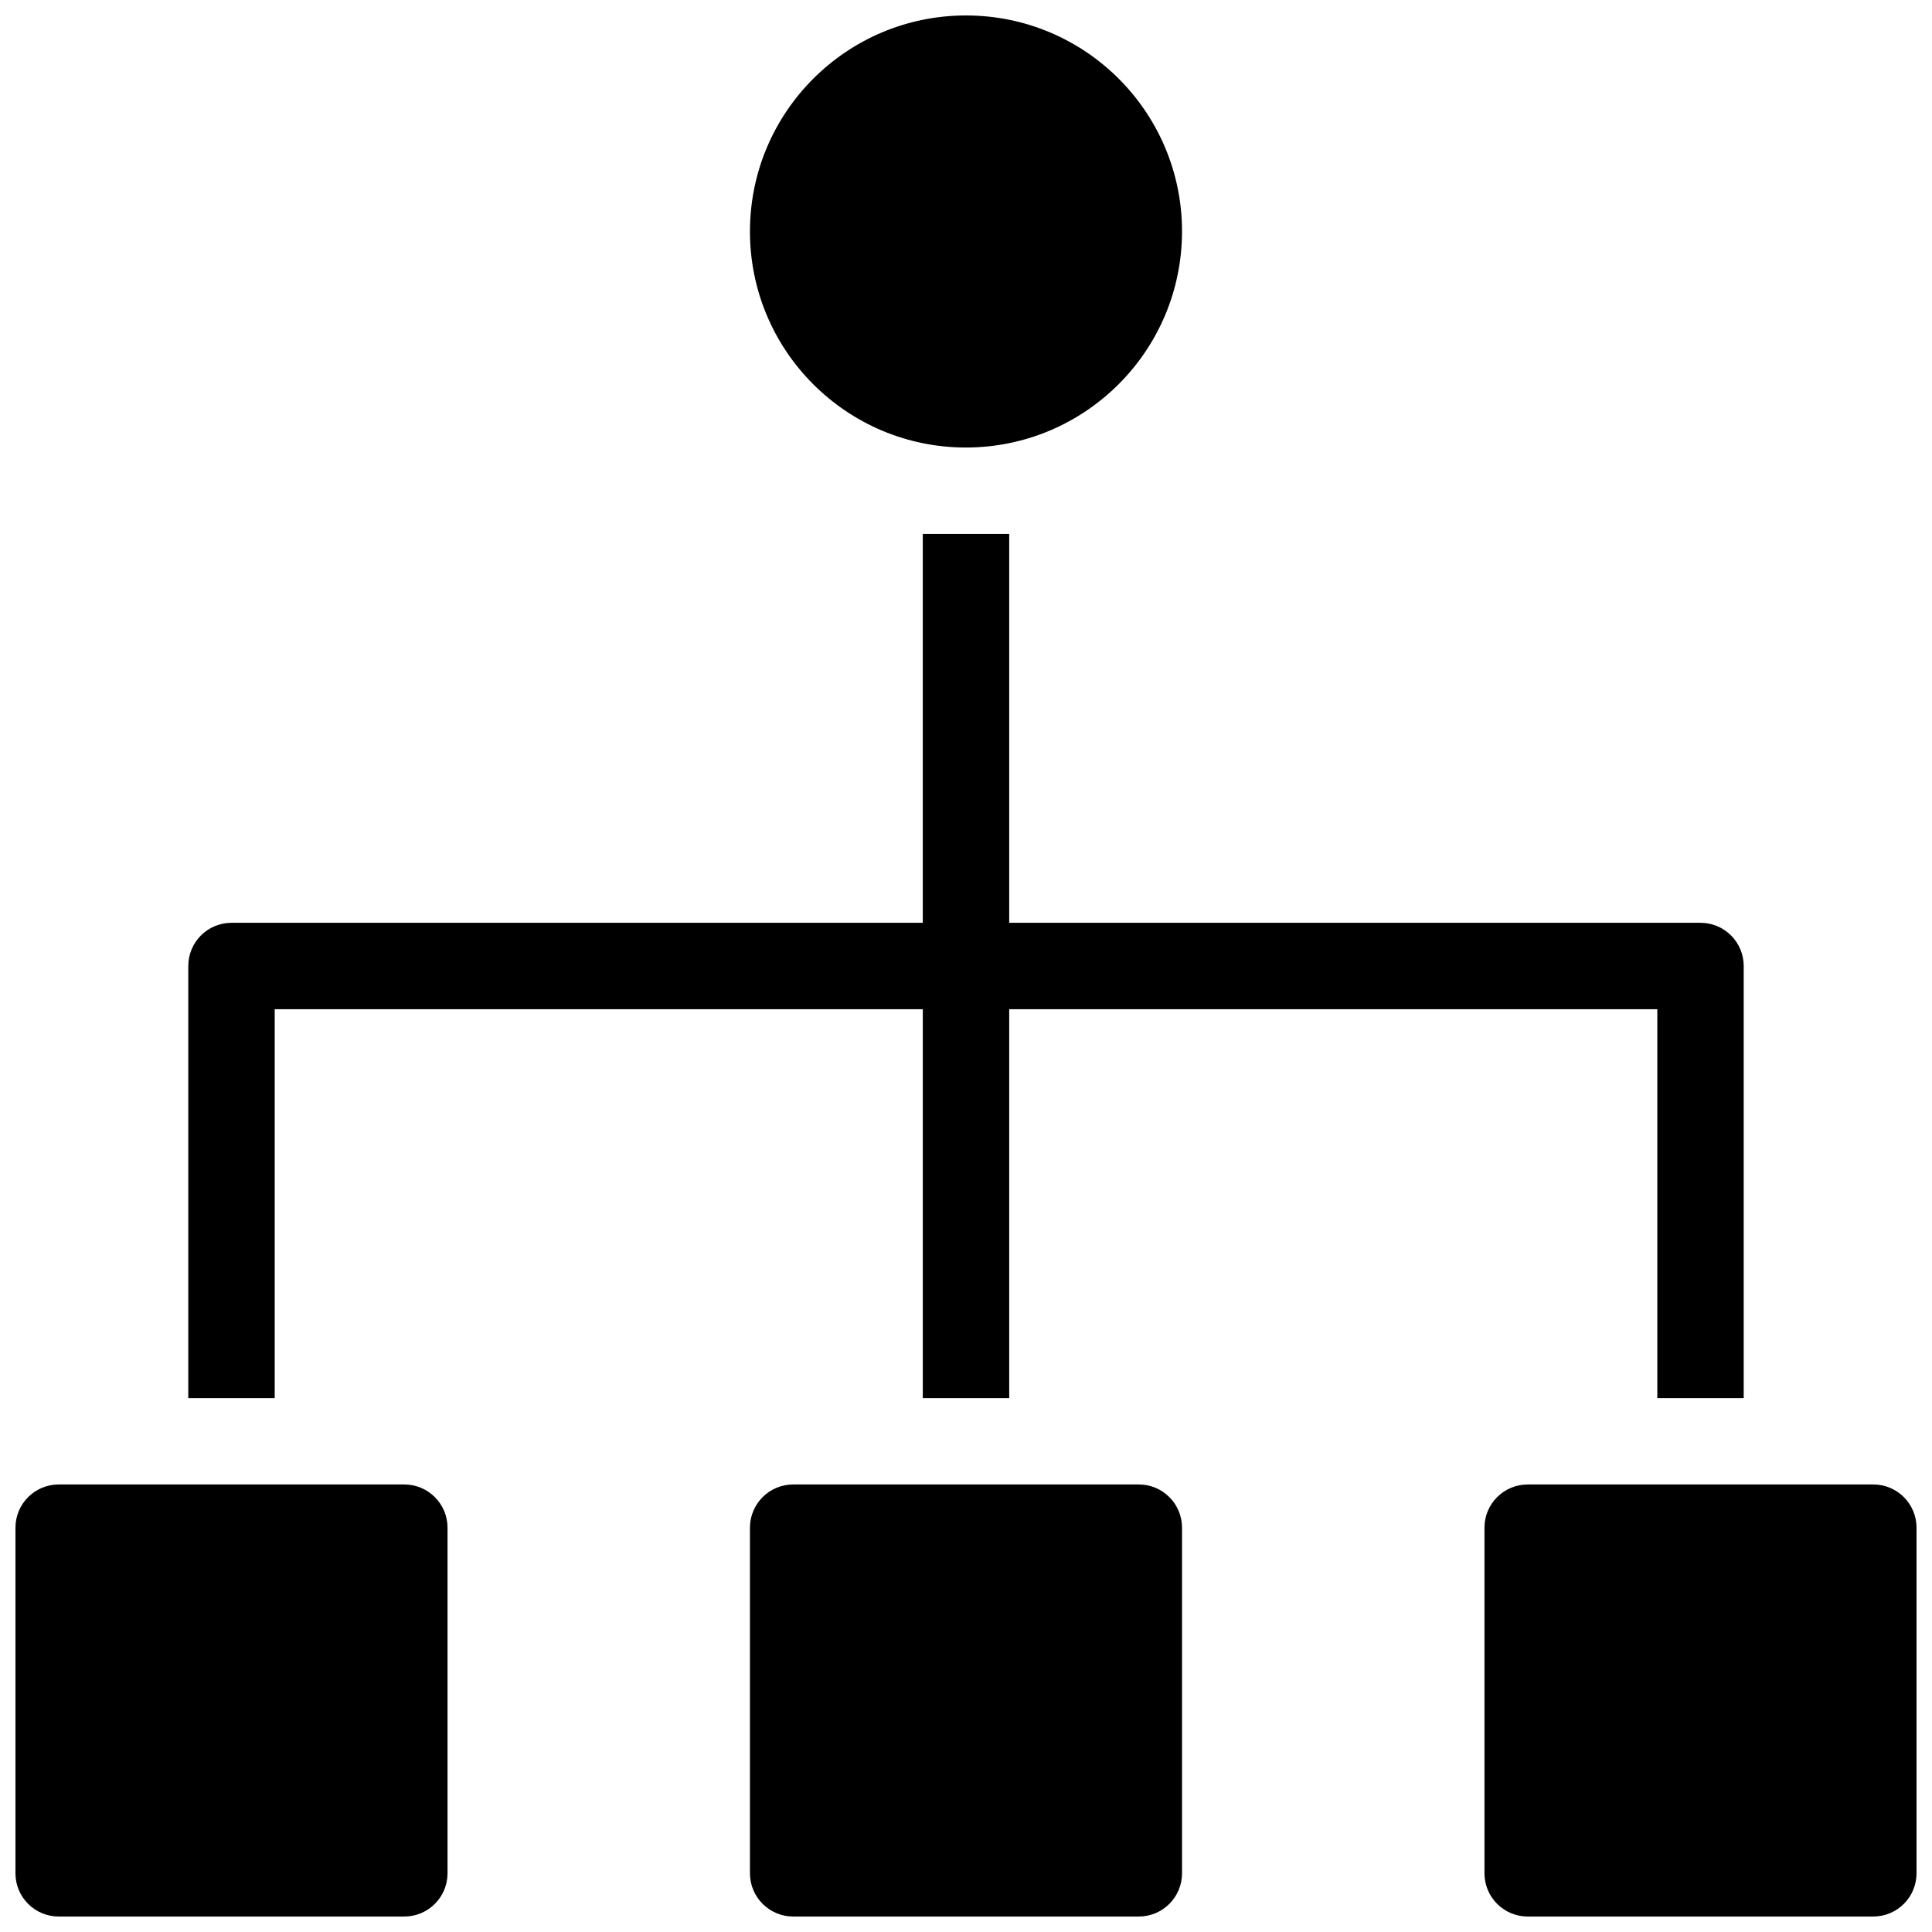 <?xml version="1.0" encoding="UTF-8"?>
<!-- Uploaded to: ICON Repo, www.iconrepo.com, Generator: ICON Repo Mixer Tools -->
<svg width="800px" height="800px" version="1.1" viewBox="144 144 512 512" xmlns="http://www.w3.org/2000/svg">
 <defs>
  <clipPath id="d">
   <path d="m148.09 537h114.91v114.9h-114.91z"/>
  </clipPath>
  <clipPath id="c">
   <path d="m342 537h116v114.9h-116z"/>
  </clipPath>
  <clipPath id="b">
   <path d="m537 537h114.9v114.9h-114.9z"/>
  </clipPath>
  <clipPath id="a">
   <path d="m342 148.09h116v114.91h-116z"/>
  </clipPath>
 </defs>
 <path d="m594.65 388.55h-183.2v-103.05h-22.902v103.05h-183.2c-3.035 0-5.949 1.207-8.098 3.352-2.148 2.148-3.352 5.062-3.352 8.102v114.5h22.902v-103.05h171.75v103.05h22.902v-103.05h171.75v103.05h22.898v-114.5c0.004-3.039-1.203-5.953-3.352-8.102-2.148-2.144-5.059-3.352-8.098-3.352z"/>
 <g clip-path="url(#d)">
  <path d="m262.6 640.45c-0.008 6.32-5.129 11.445-11.453 11.449h-91.602c-6.32-0.004-11.445-5.129-11.449-11.449v-91.602c0.004-6.32 5.129-11.445 11.449-11.449h91.602c6.324 0.004 11.445 5.129 11.453 11.449z"/>
 </g>
 <g clip-path="url(#c)">
  <path d="m457.25 640.45c-0.004 6.32-5.129 11.445-11.449 11.449h-91.602c-6.324-0.004-11.449-5.129-11.453-11.449v-91.602c0.004-6.32 5.129-11.445 11.453-11.449h91.602c6.32 0.004 11.445 5.129 11.449 11.449z"/>
 </g>
 <g clip-path="url(#b)">
  <path d="m651.9 640.45c-0.004 6.32-5.129 11.445-11.449 11.449h-91.602c-6.32-0.004-11.445-5.129-11.449-11.449v-91.602c0.004-6.32 5.129-11.445 11.449-11.449h91.602c6.32 0.004 11.445 5.129 11.449 11.449z"/>
 </g>
 <g clip-path="url(#a)">
  <path d="m400 262.6c-31.621 0-57.254-25.633-57.254-57.254 0-31.617 25.633-57.25 57.254-57.25 31.617 0 57.25 25.633 57.25 57.25-0.039 31.605-25.648 57.215-57.25 57.254z"/>
 </g>
</svg>